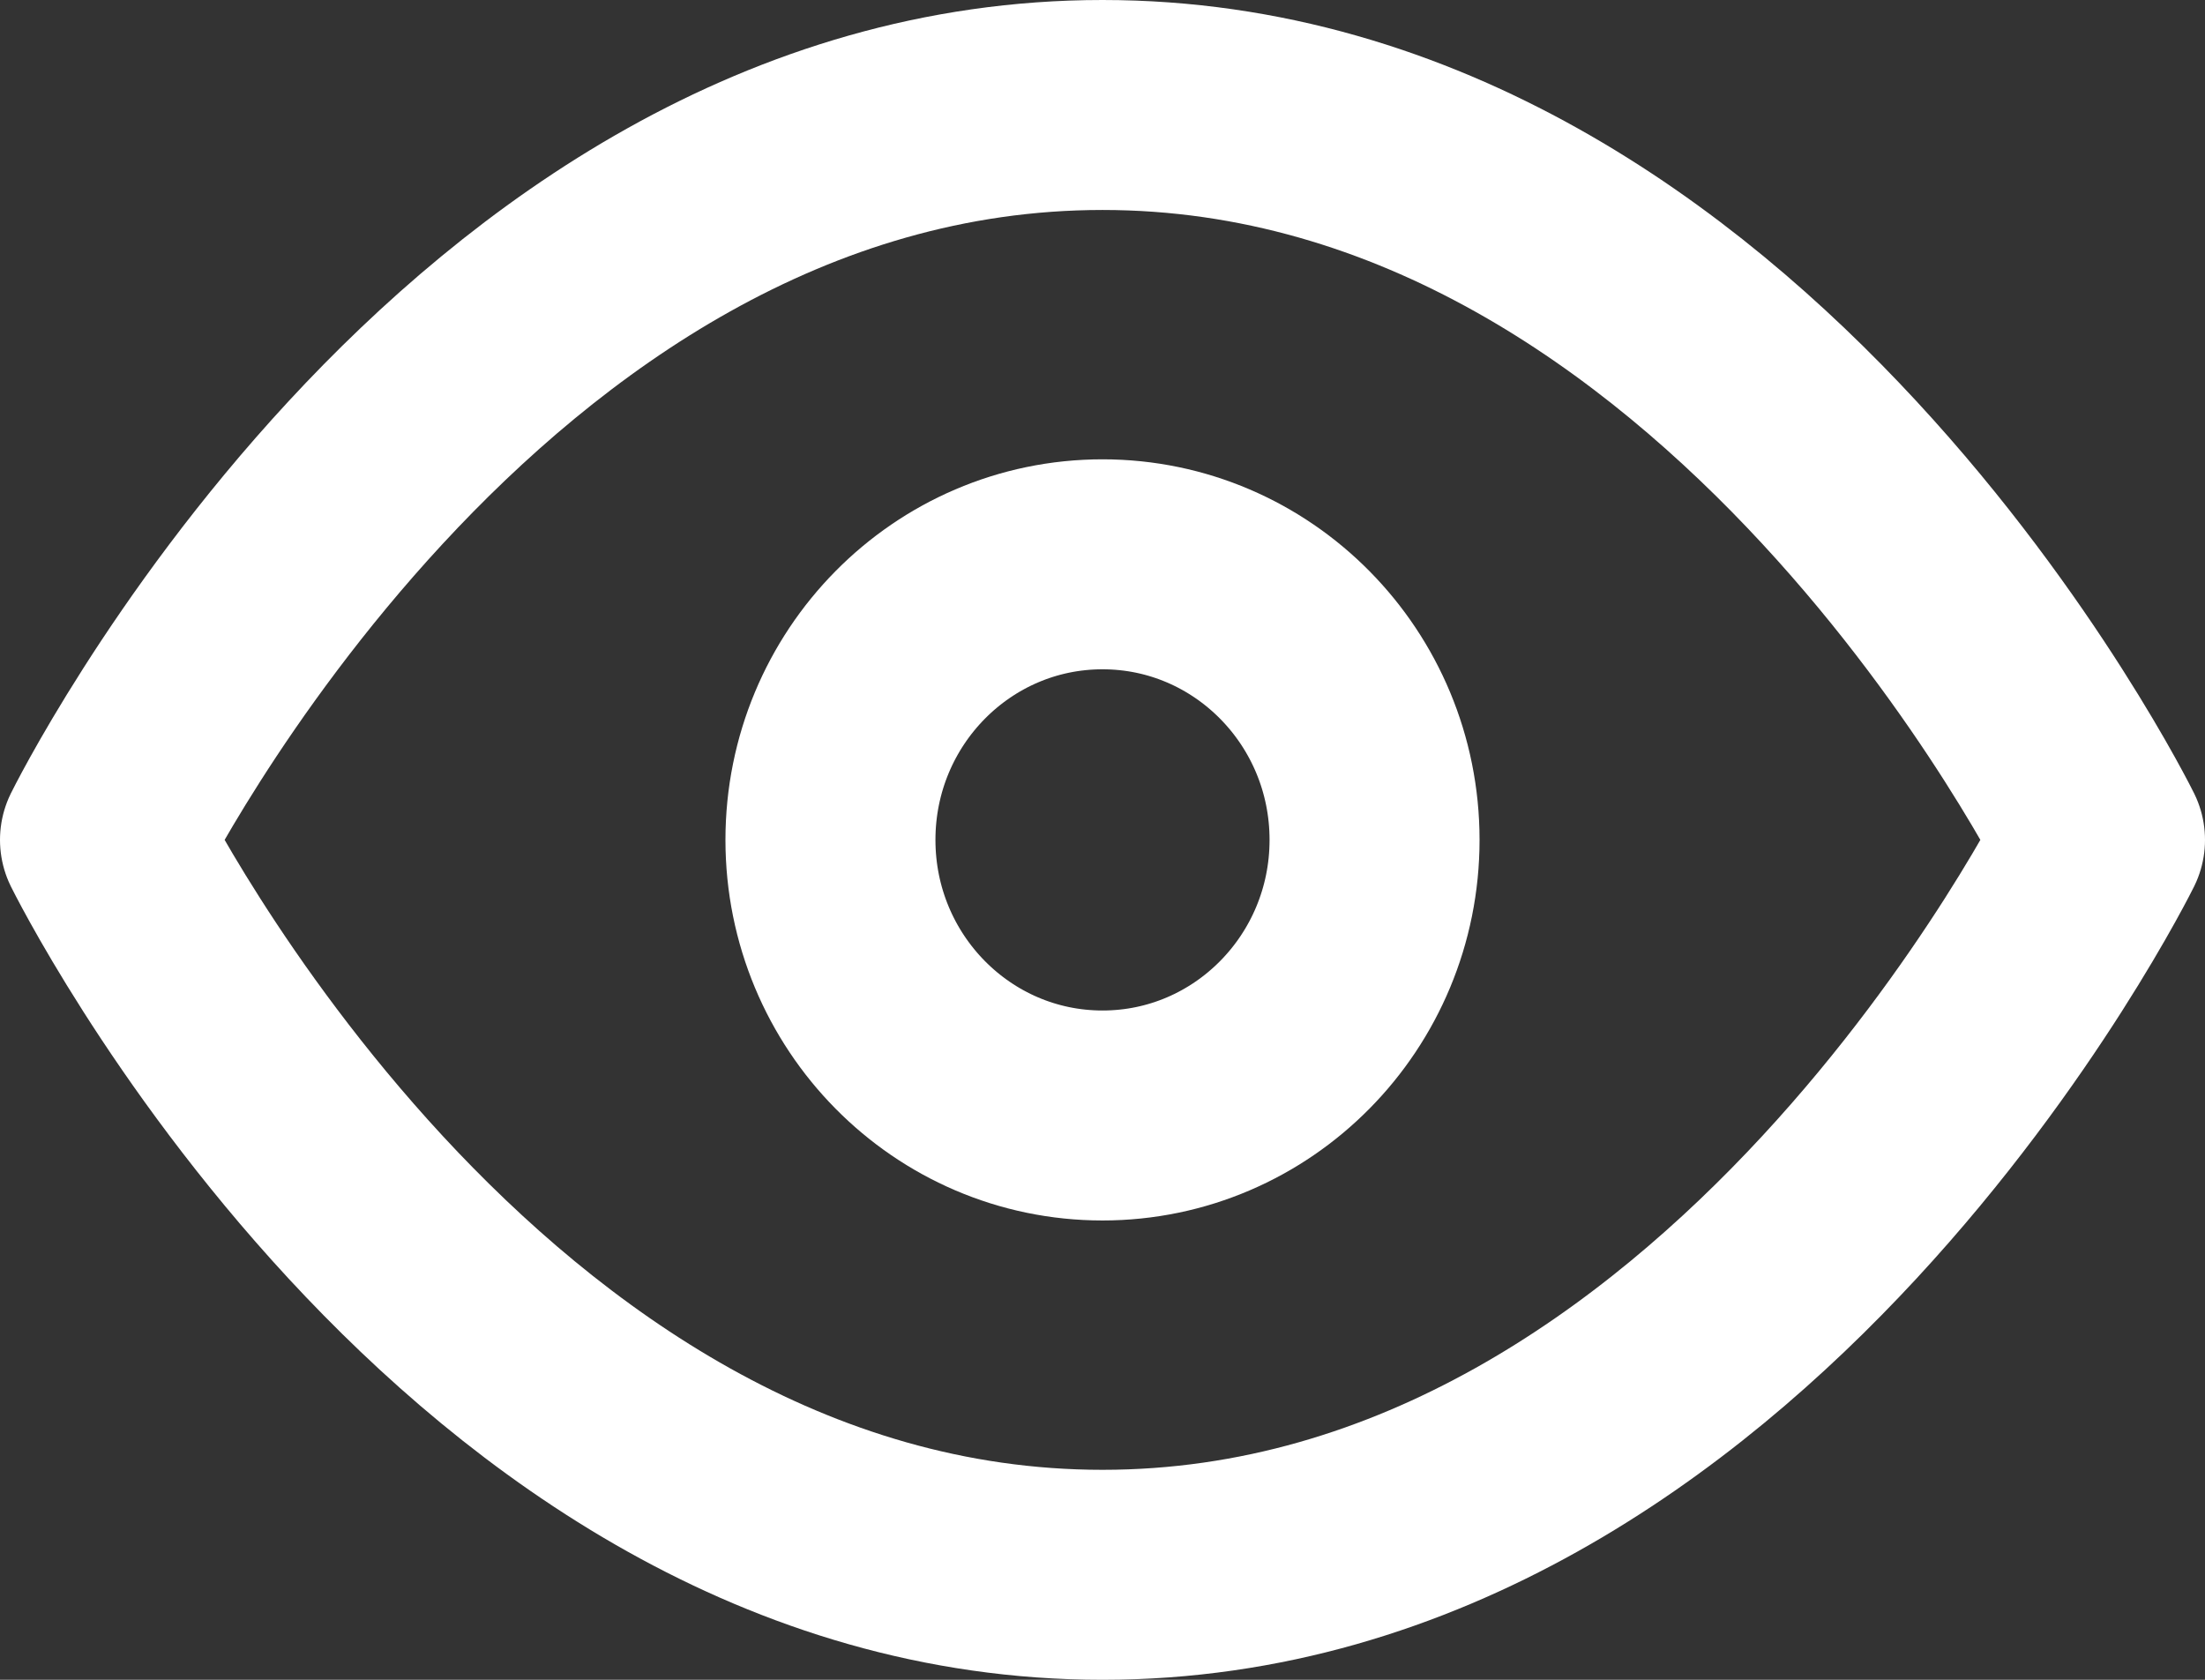 <?xml version="1.0" encoding="UTF-8"?> <svg xmlns="http://www.w3.org/2000/svg" width="21" height="16" viewBox="0 0 21 16" fill="none"><rect x="0" y="0" width="21" height="16" fill="#333333" stroke="none"/> <path d="M1 8C1 8 4.455 1 10.5 1C16.546 1 20 8 20 8C20 8 16.546 15 10.5 15C4.455 15 1 8 1 8Z" stroke="white" stroke-width="2" stroke-linecap="round" stroke-linejoin="round"></path> <path d="M10.5 10.625C11.931 10.625 13.091 9.45 13.091 8C13.091 6.55 11.931 5.375 10.5 5.375C9.069 5.375 7.909 6.55 7.909 8C7.909 9.45 9.069 10.625 10.5 10.625Z" stroke="white" stroke-width="2" stroke-linecap="round" stroke-linejoin="round"></path> </svg> 